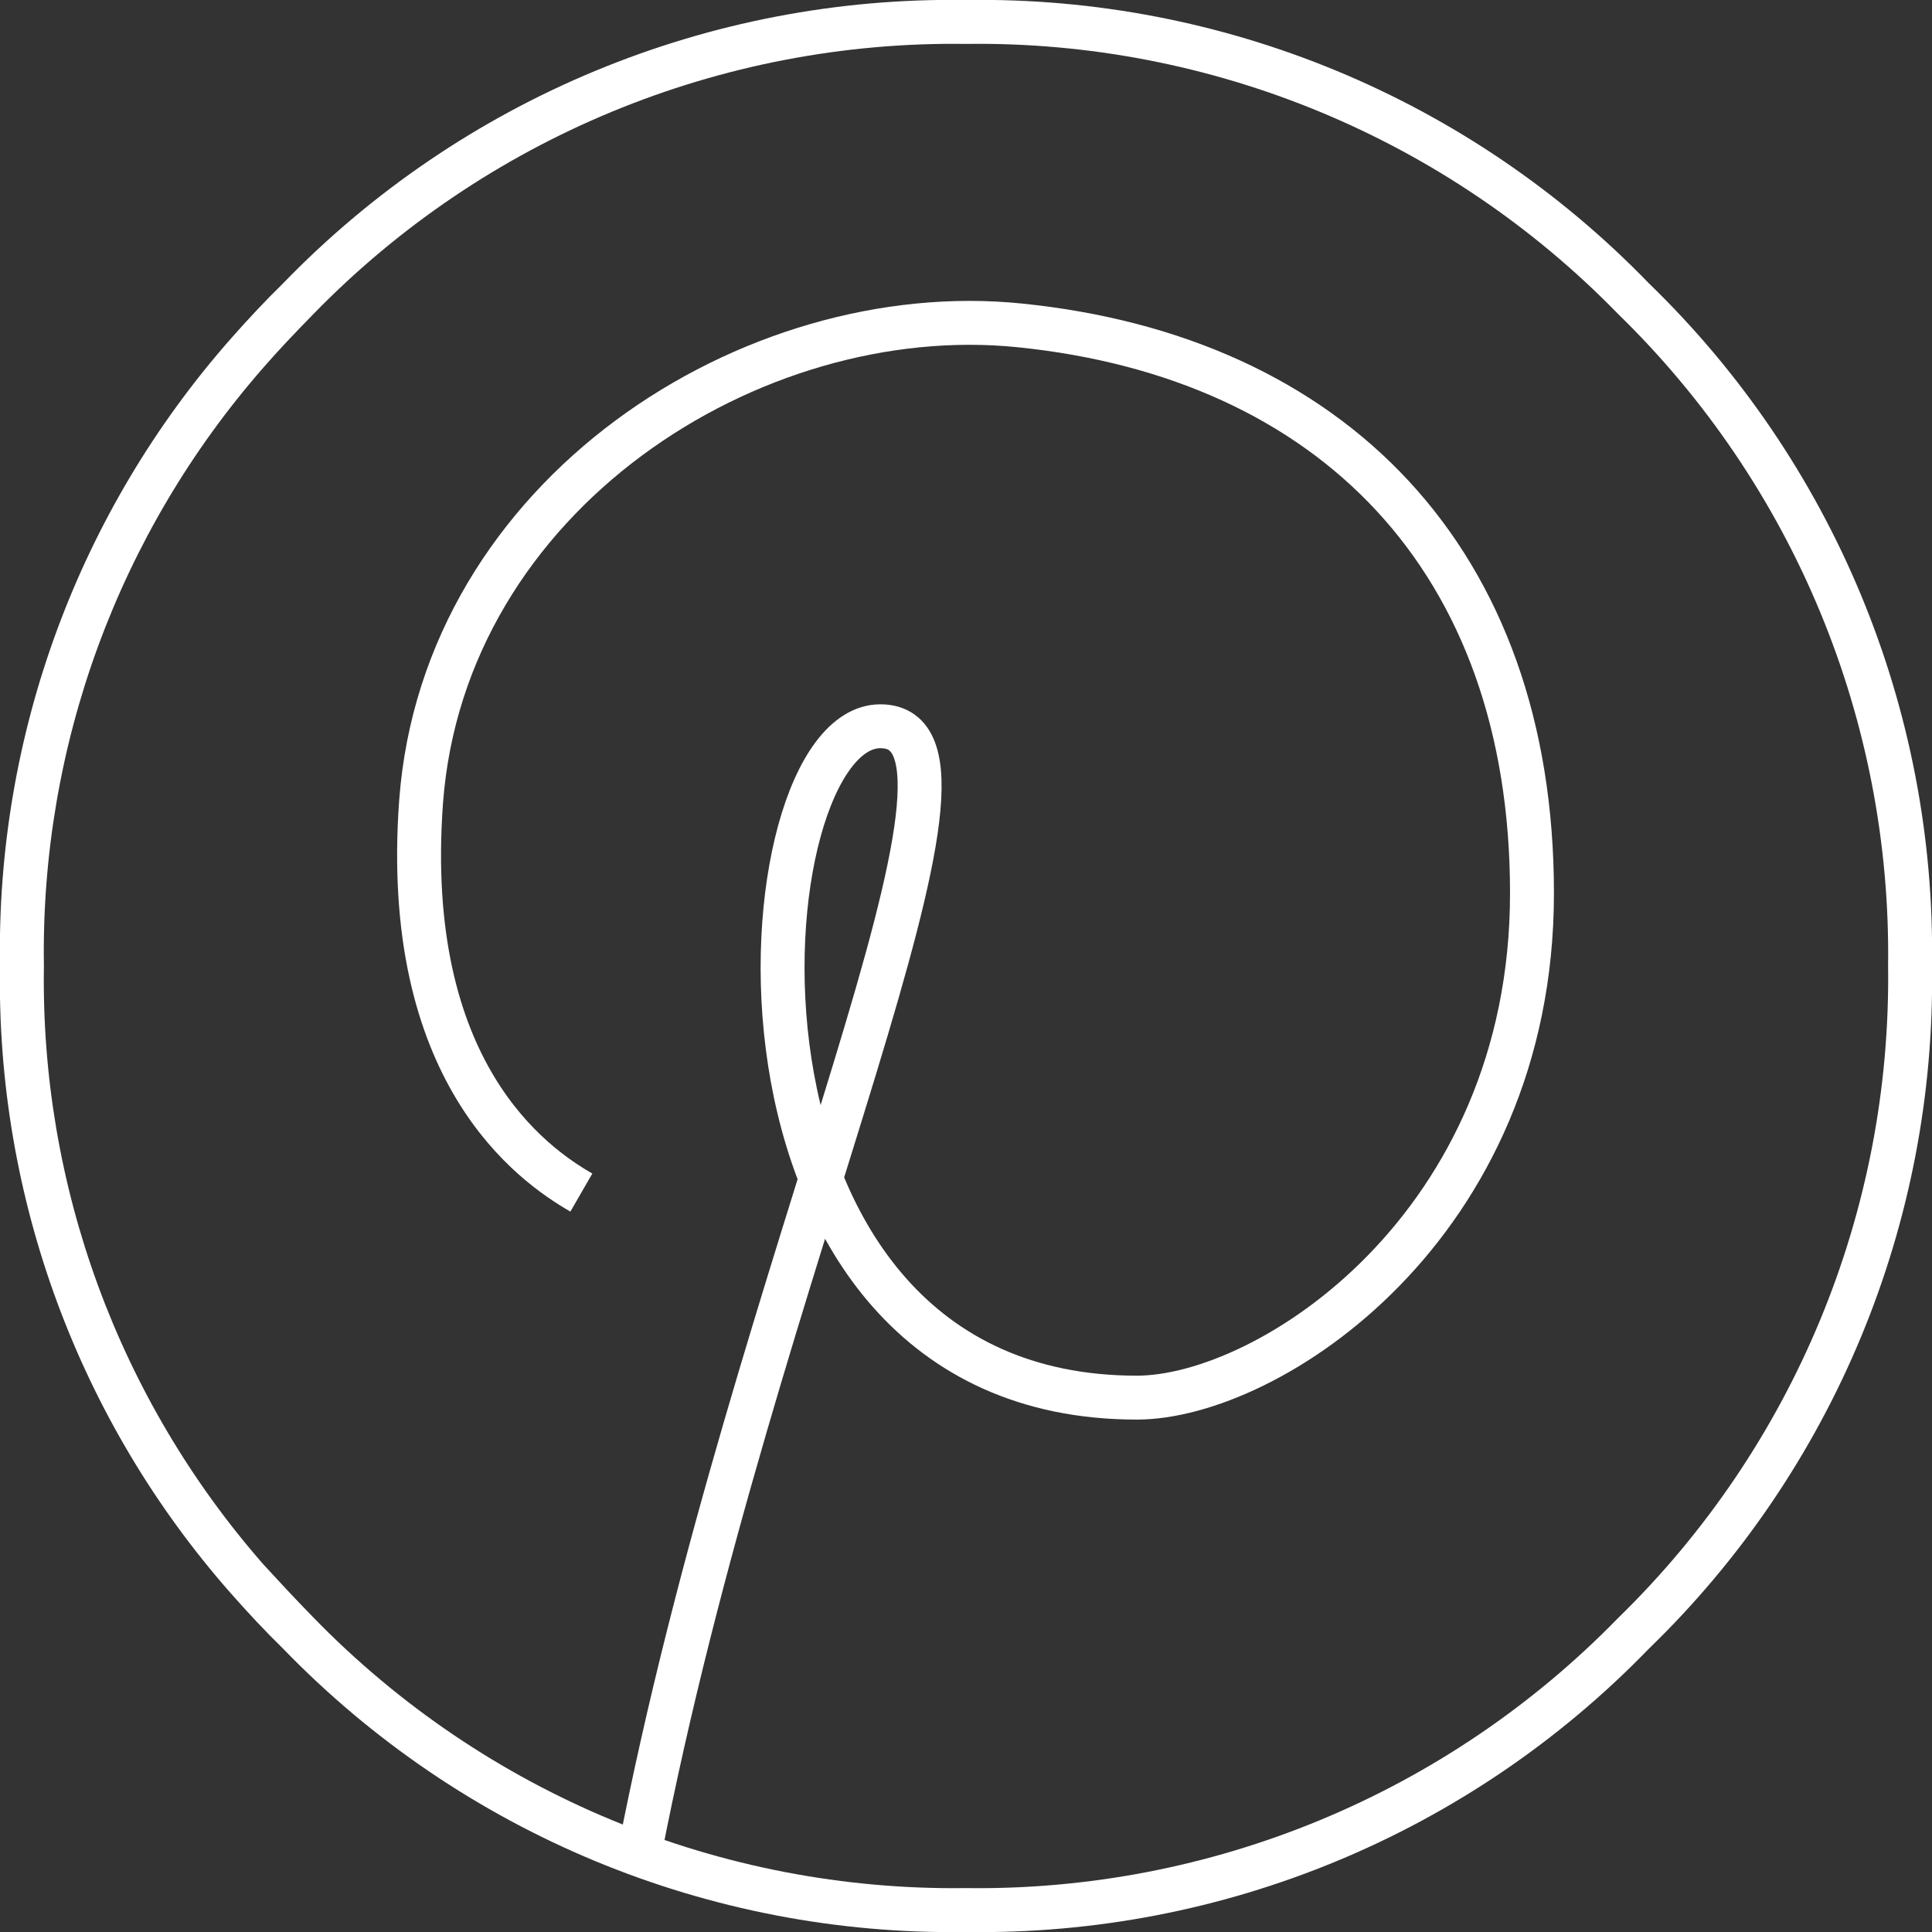 <?xml version="1.0" encoding="UTF-8"?>
<!-- Generator: Adobe Illustrator 25.4.1, SVG Export Plug-In . SVG Version: 6.00 Build 0)  -->
<svg xmlns="http://www.w3.org/2000/svg" xmlns:xlink="http://www.w3.org/1999/xlink" version="1.1" id="Ebene_1" x="0px" y="0px" viewBox="0 0 44 44" xml:space="preserve">
<rect x="0" y="0" width="44" height="44" fill="#333333" stroke="none"/>
<g id="Icons">
	<path fill="#FFFFFF" d="M22,1c5.584-0.076,10.954,2.148,14.85,6.15C40.852,11.046,43.076,16.416,43,22   c0.076,5.584-2.148,10.954-6.15,14.85C32.954,40.852,27.584,43.076,22,43c-5.584,0.076-10.954-2.148-14.85-6.15   C6.7,36.39,6.34,36,6,35.63C2.702,31.863,0.92,27.006,1,22c-0.08-5.006,1.702-9.863,5-13.63c0.33-0.38,0.69-0.76,1.14-1.22   C11.038,3.146,16.412,0.922,22,1 M22,0C16.148-0.09,10.52,2.245,6.45,6.45C6.03,6.86,5.64,7.28,5.26,7.71   C1.786,11.651-0.09,16.747,0,22c-0.09,5.253,1.786,10.349,5.26,14.29c0.38,0.43,0.77,0.85,1.19,1.26   C10.52,41.755,16.148,44.09,22,44c5.852,0.09,11.48-2.245,15.55-6.45C41.755,33.48,44.09,27.852,44,22   c0.09-5.852-2.245-11.48-6.45-15.55C33.48,2.245,27.852-0.09,22,0z"></path>
	<path fill="none" stroke="#FFFFFF" stroke-miterlimit="10" d="M13.24,27.16c-1.11-0.64-4.1-2.73-3.65-8.9   c0.52-7,7.54-11.47,13.63-10.85c7.1,0.72,11.67,5.33,11.67,12.93s-6,11.49-9,11.49c-10.13,0-9-15.29-5.84-15.29   s-2.87,12.18-5.49,25.69"></path>
</g>
</svg>
